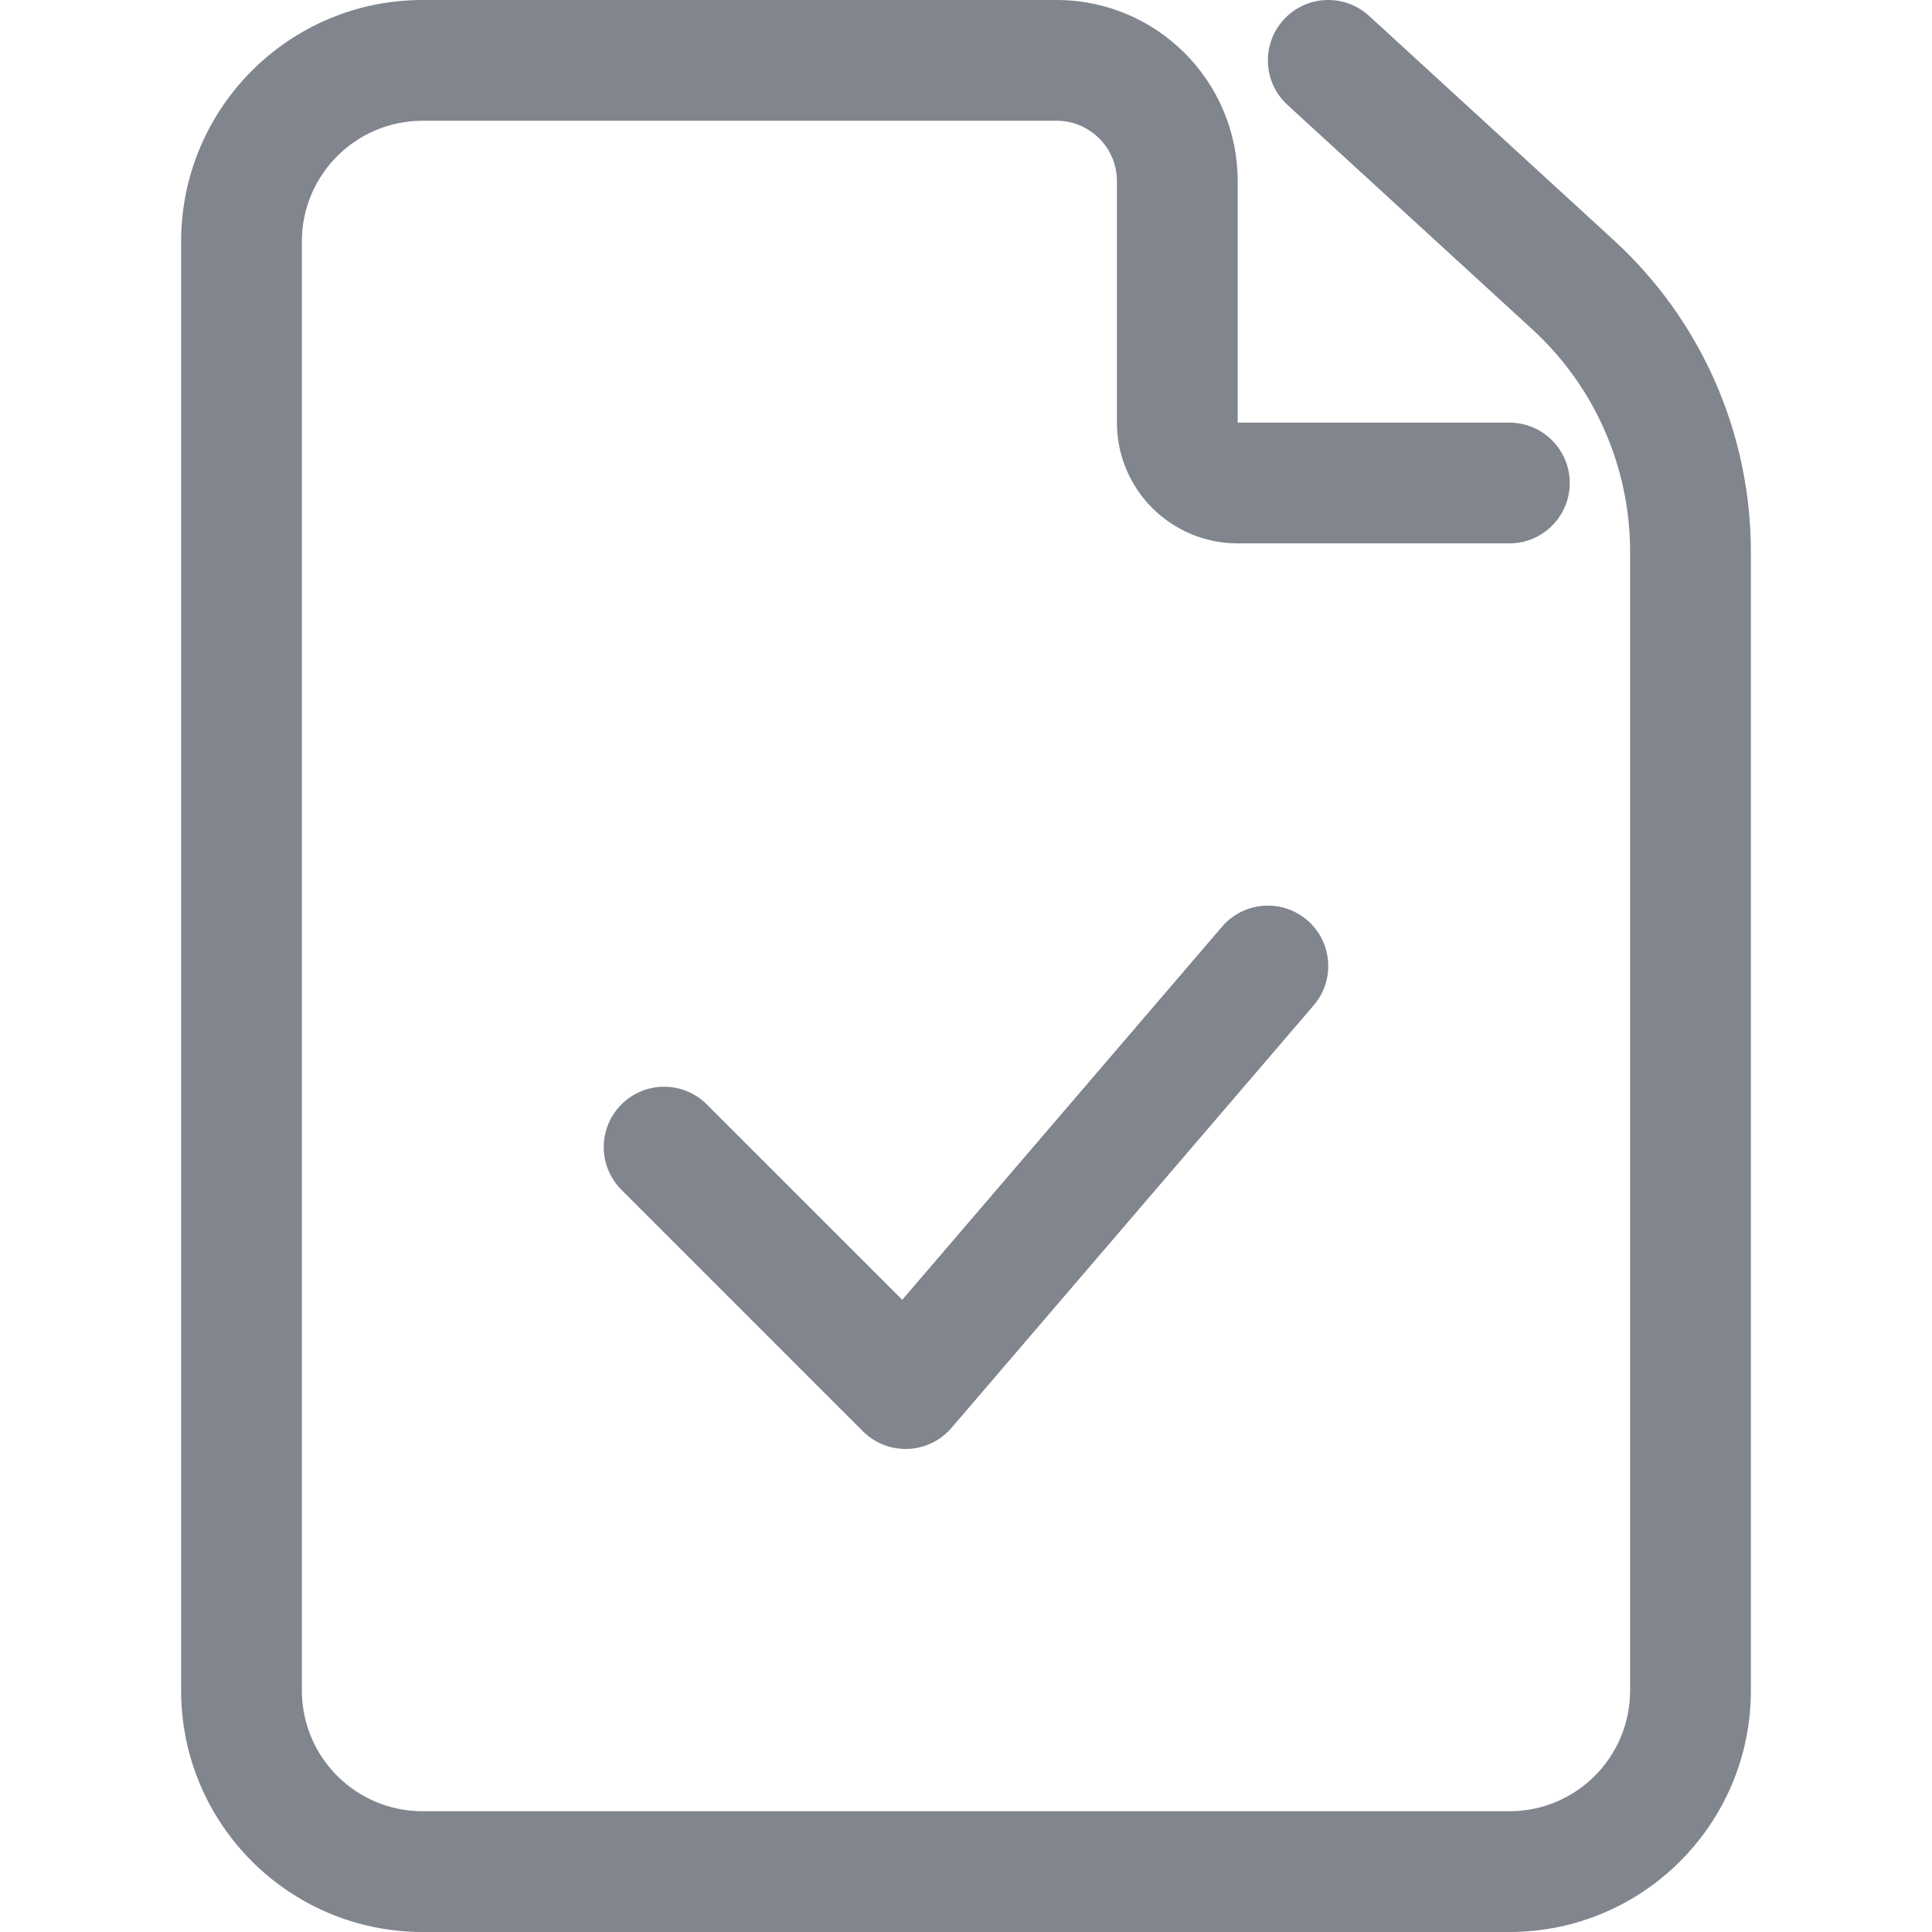 <svg width="32" height="32" viewBox="0 0 32 32" fill="none" xmlns="http://www.w3.org/2000/svg">
<path d="M25 30C26.105 30 27 29.105 27 28V9.139C27 7.738 26.412 6.401 25.379 5.454L21.324 1.737C20.917 1.364 20.89 0.731 21.263 0.324C21.636 -0.083 22.269 -0.11 22.676 0.263L26.73 3.979C28.177 5.305 29 7.177 29 9.139V28C29 30.209 27.209 32 25 32L7 32C4.791 32 3 30.209 3 28L3 4C3 1.791 4.791 8.636e-06 7 8.73256e-06L17.5 9.19153e-06C19.157 9.26395e-06 20.5 1.343 20.5 3V7L25 7C25.552 7 26 7.448 26 8C26 8.552 25.552 9 25 9H20.5C19.395 9 18.5 8.105 18.5 7V3C18.5 2.448 18.052 2 17.5 2L7 2C5.895 2 5 2.895 5 4L5 28C5 29.105 5.895 30 7 30L25 30Z" fill="#80858E"/>
<path d="M21.759 16.651C22.119 16.232 22.07 15.6 21.651 15.241C21.232 14.881 20.6 14.93 20.241 15.349L14.944 21.529L11.707 18.293C11.317 17.902 10.683 17.902 10.293 18.293C9.902 18.683 9.902 19.317 10.293 19.707L14.293 23.707C14.49 23.904 14.76 24.01 15.038 23.999C15.317 23.989 15.578 23.862 15.759 23.651L21.759 16.651Z" fill="#80858E"/>
</svg>
